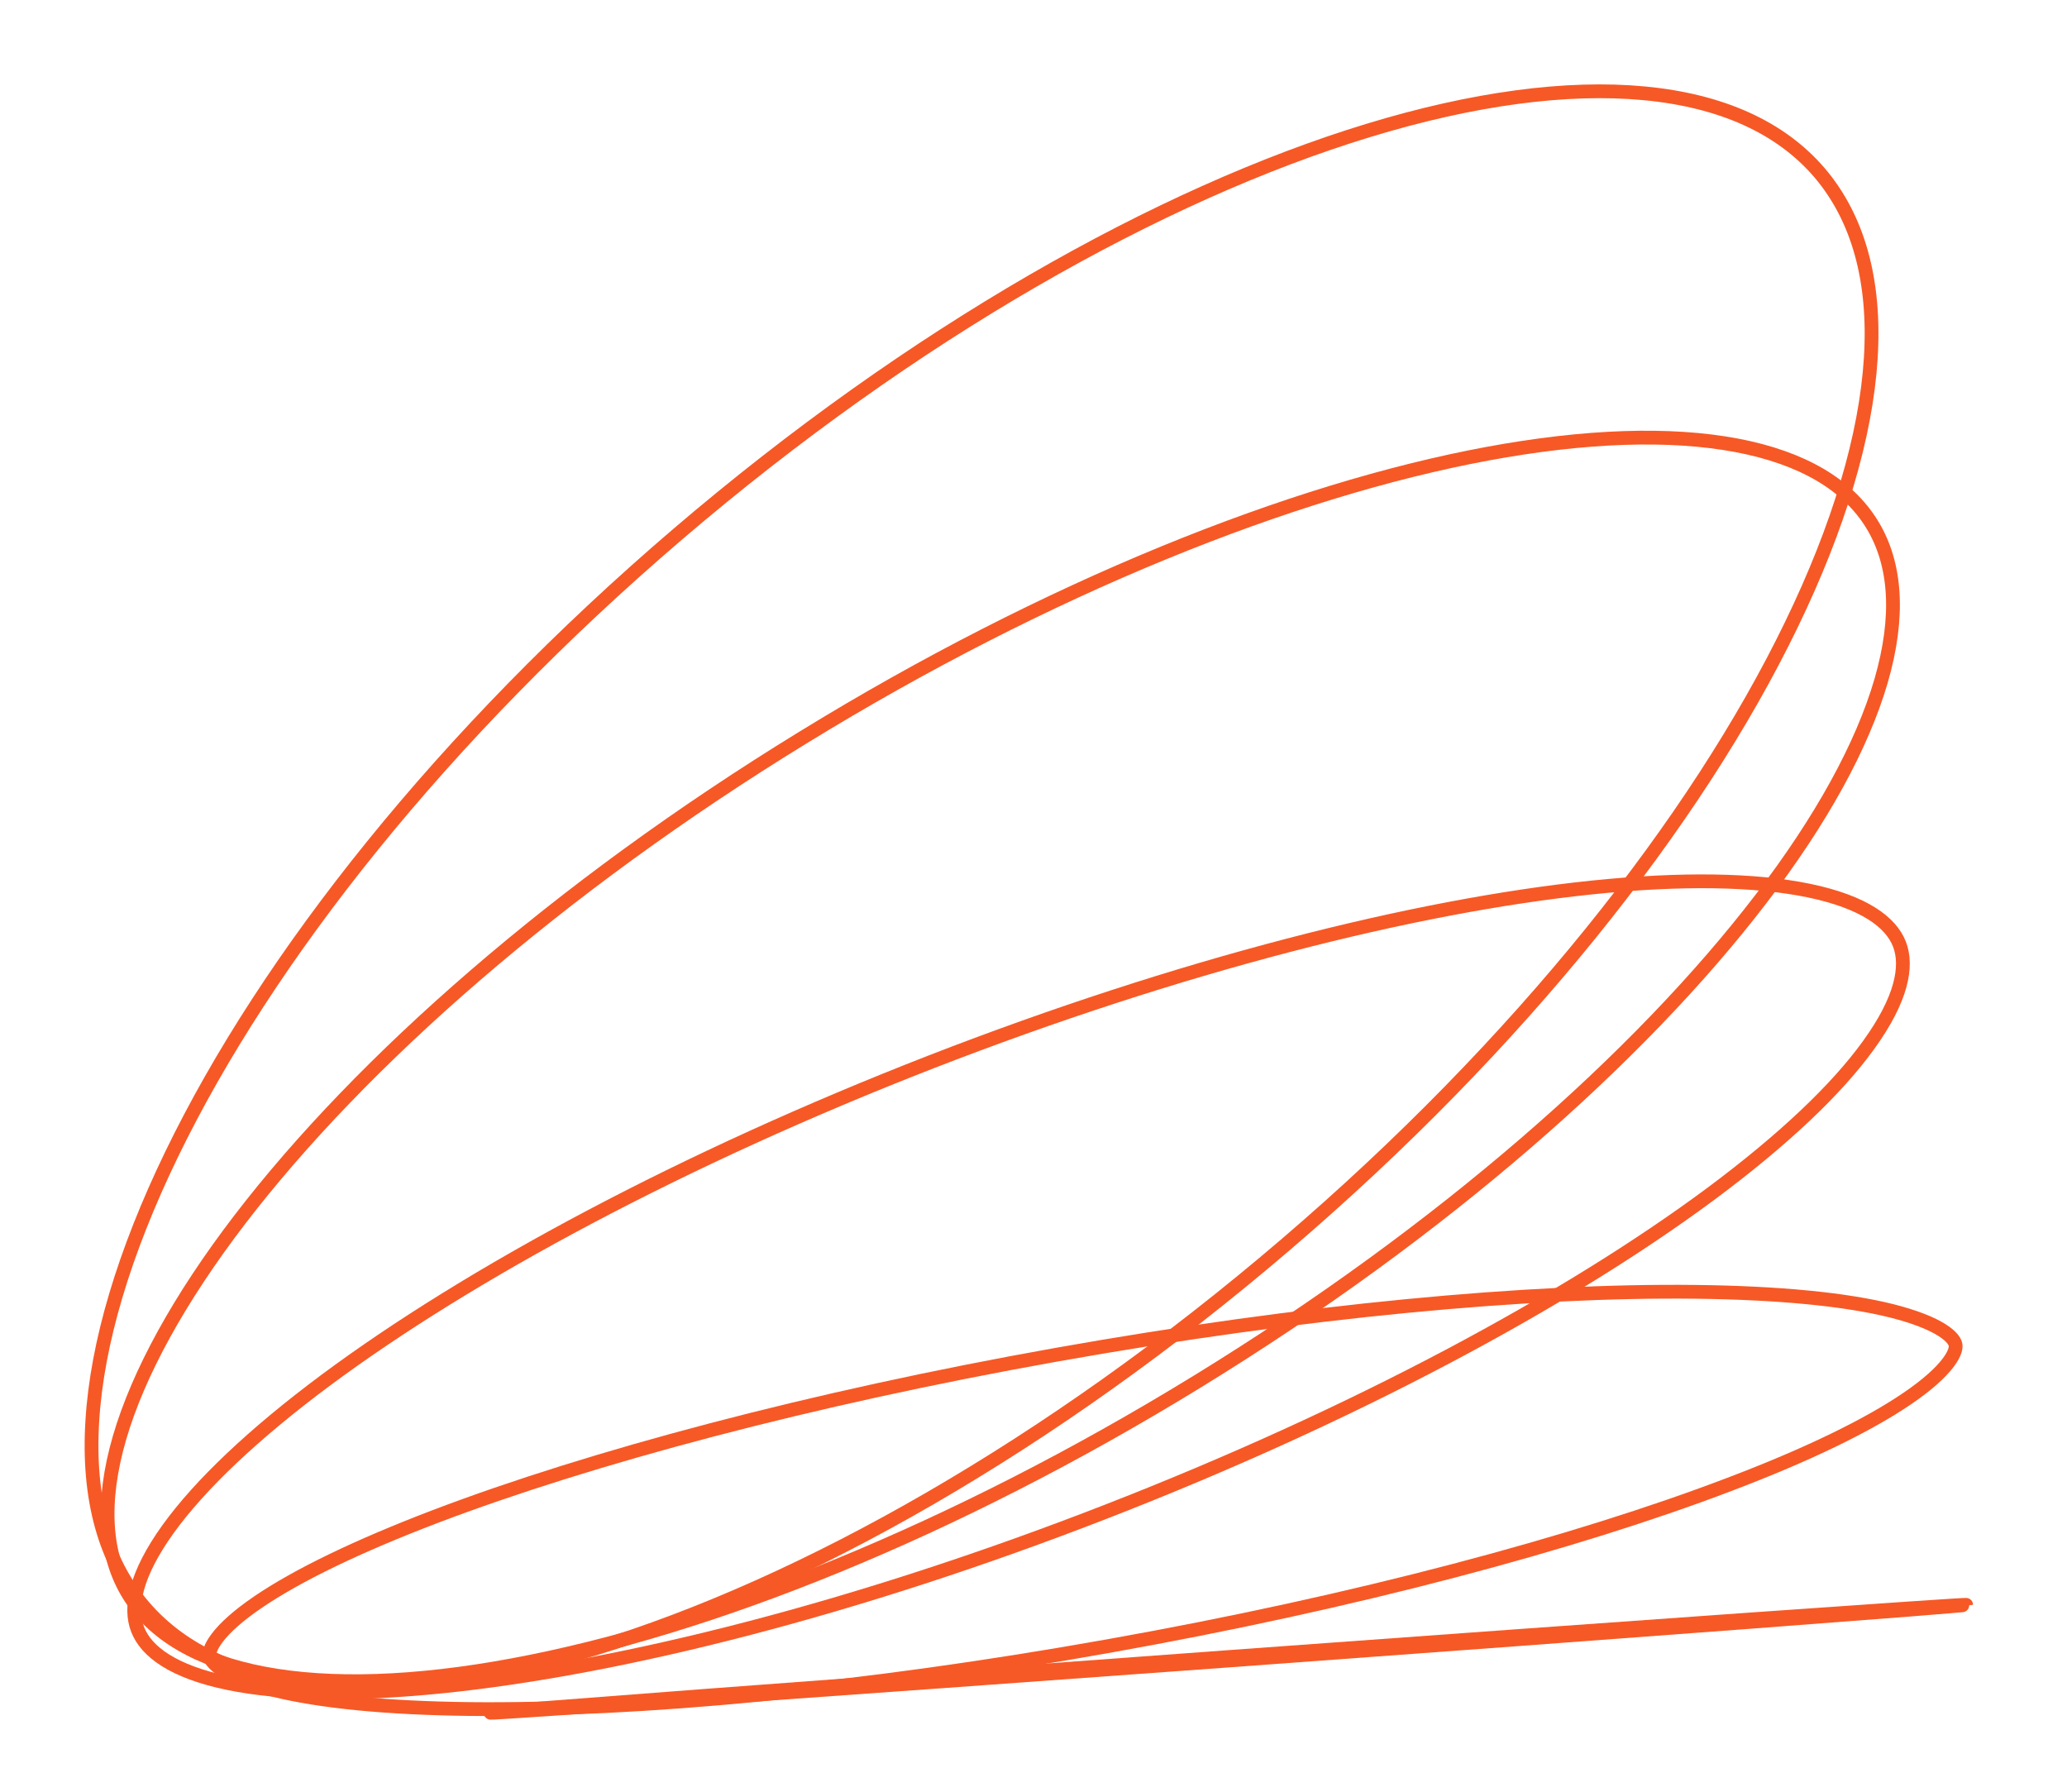<?xml version="1.0" encoding="UTF-8"?> <svg xmlns="http://www.w3.org/2000/svg" width="15" height="13" viewBox="0 0 15 13" fill="none"><path d="M13.204 1.253C13.485 1.583 13.611 2.037 13.576 2.599C13.541 3.162 13.345 3.821 12.999 4.534C12.308 5.961 11.031 7.576 9.328 9.032C7.625 10.489 5.832 11.5 4.315 11.962C3.556 12.193 2.875 12.284 2.314 12.232C1.753 12.179 1.323 11.984 1.042 11.655C0.76 11.326 0.635 10.871 0.67 10.309C0.704 9.746 0.9 9.088 1.246 8.374C1.938 6.947 3.215 5.333 4.918 3.876C6.621 2.42 8.414 1.408 9.931 0.946C10.689 0.715 11.37 0.624 11.932 0.677C12.492 0.73 12.922 0.924 13.204 1.253Z" stroke="#F65926" stroke-width="0.1"></path><path d="M13.585 3.804C13.76 4.089 13.787 4.47 13.651 4.94C13.514 5.41 13.218 5.95 12.778 6.524C11.898 7.673 10.468 8.932 8.692 10.022C6.917 11.112 5.146 11.817 3.724 12.081C3.012 12.214 2.397 12.233 1.916 12.142C1.435 12.051 1.108 11.854 0.933 11.569C0.758 11.284 0.731 10.903 0.867 10.433C1.004 9.963 1.3 9.424 1.74 8.849C2.62 7.701 4.05 6.441 5.826 5.352C7.601 4.262 9.372 3.556 10.794 3.292C11.506 3.16 12.121 3.14 12.602 3.231C13.083 3.322 13.41 3.519 13.585 3.804Z" stroke="#F65926" stroke-width="0.1"></path><path d="M13.784 6.85C13.846 7.01 13.801 7.249 13.562 7.58C13.33 7.903 12.941 8.271 12.418 8.66C11.374 9.435 9.827 10.268 8.026 10.968C6.224 11.669 4.522 12.1 3.228 12.234C2.58 12.301 2.045 12.293 1.655 12.212C1.256 12.129 1.061 11.983 0.999 11.823C0.937 11.664 0.982 11.425 1.22 11.094C1.453 10.771 1.841 10.403 2.364 10.014C3.409 9.238 4.955 8.406 6.756 7.705C8.558 7.005 10.261 6.573 11.554 6.439C12.203 6.372 12.738 6.381 13.128 6.462C13.527 6.545 13.722 6.691 13.784 6.85Z" stroke="#F65926" stroke-width="0.1"></path><path d="M14.191 9.757C14.194 9.774 14.193 9.814 14.137 9.888C14.081 9.962 13.985 10.049 13.841 10.147C13.555 10.342 13.117 10.555 12.553 10.769C11.428 11.198 9.836 11.624 8.045 11.943C6.254 12.263 4.612 12.413 3.408 12.4C2.805 12.393 2.32 12.345 1.984 12.261C1.816 12.219 1.695 12.17 1.618 12.12C1.54 12.07 1.524 12.032 1.521 12.016C1.518 11.999 1.52 11.958 1.576 11.884C1.631 11.811 1.727 11.723 1.871 11.625C2.157 11.43 2.595 11.218 3.159 11.003C4.285 10.575 5.877 10.148 7.668 9.829C9.459 9.51 11.1 9.359 12.304 9.373C12.908 9.38 13.392 9.427 13.728 9.511C13.897 9.554 14.017 9.602 14.095 9.652C14.173 9.702 14.188 9.74 14.191 9.757Z" stroke="#F65926" stroke-width="0.1"></path><path d="M8.915 12.048C11.872 11.832 14.268 11.651 14.268 11.644C14.268 11.638 11.87 11.807 8.913 12.023C5.956 12.239 3.56 12.42 3.56 12.427C3.561 12.434 5.958 12.264 8.915 12.048Z" stroke="#F65926" stroke-width="0.1"></path></svg> 